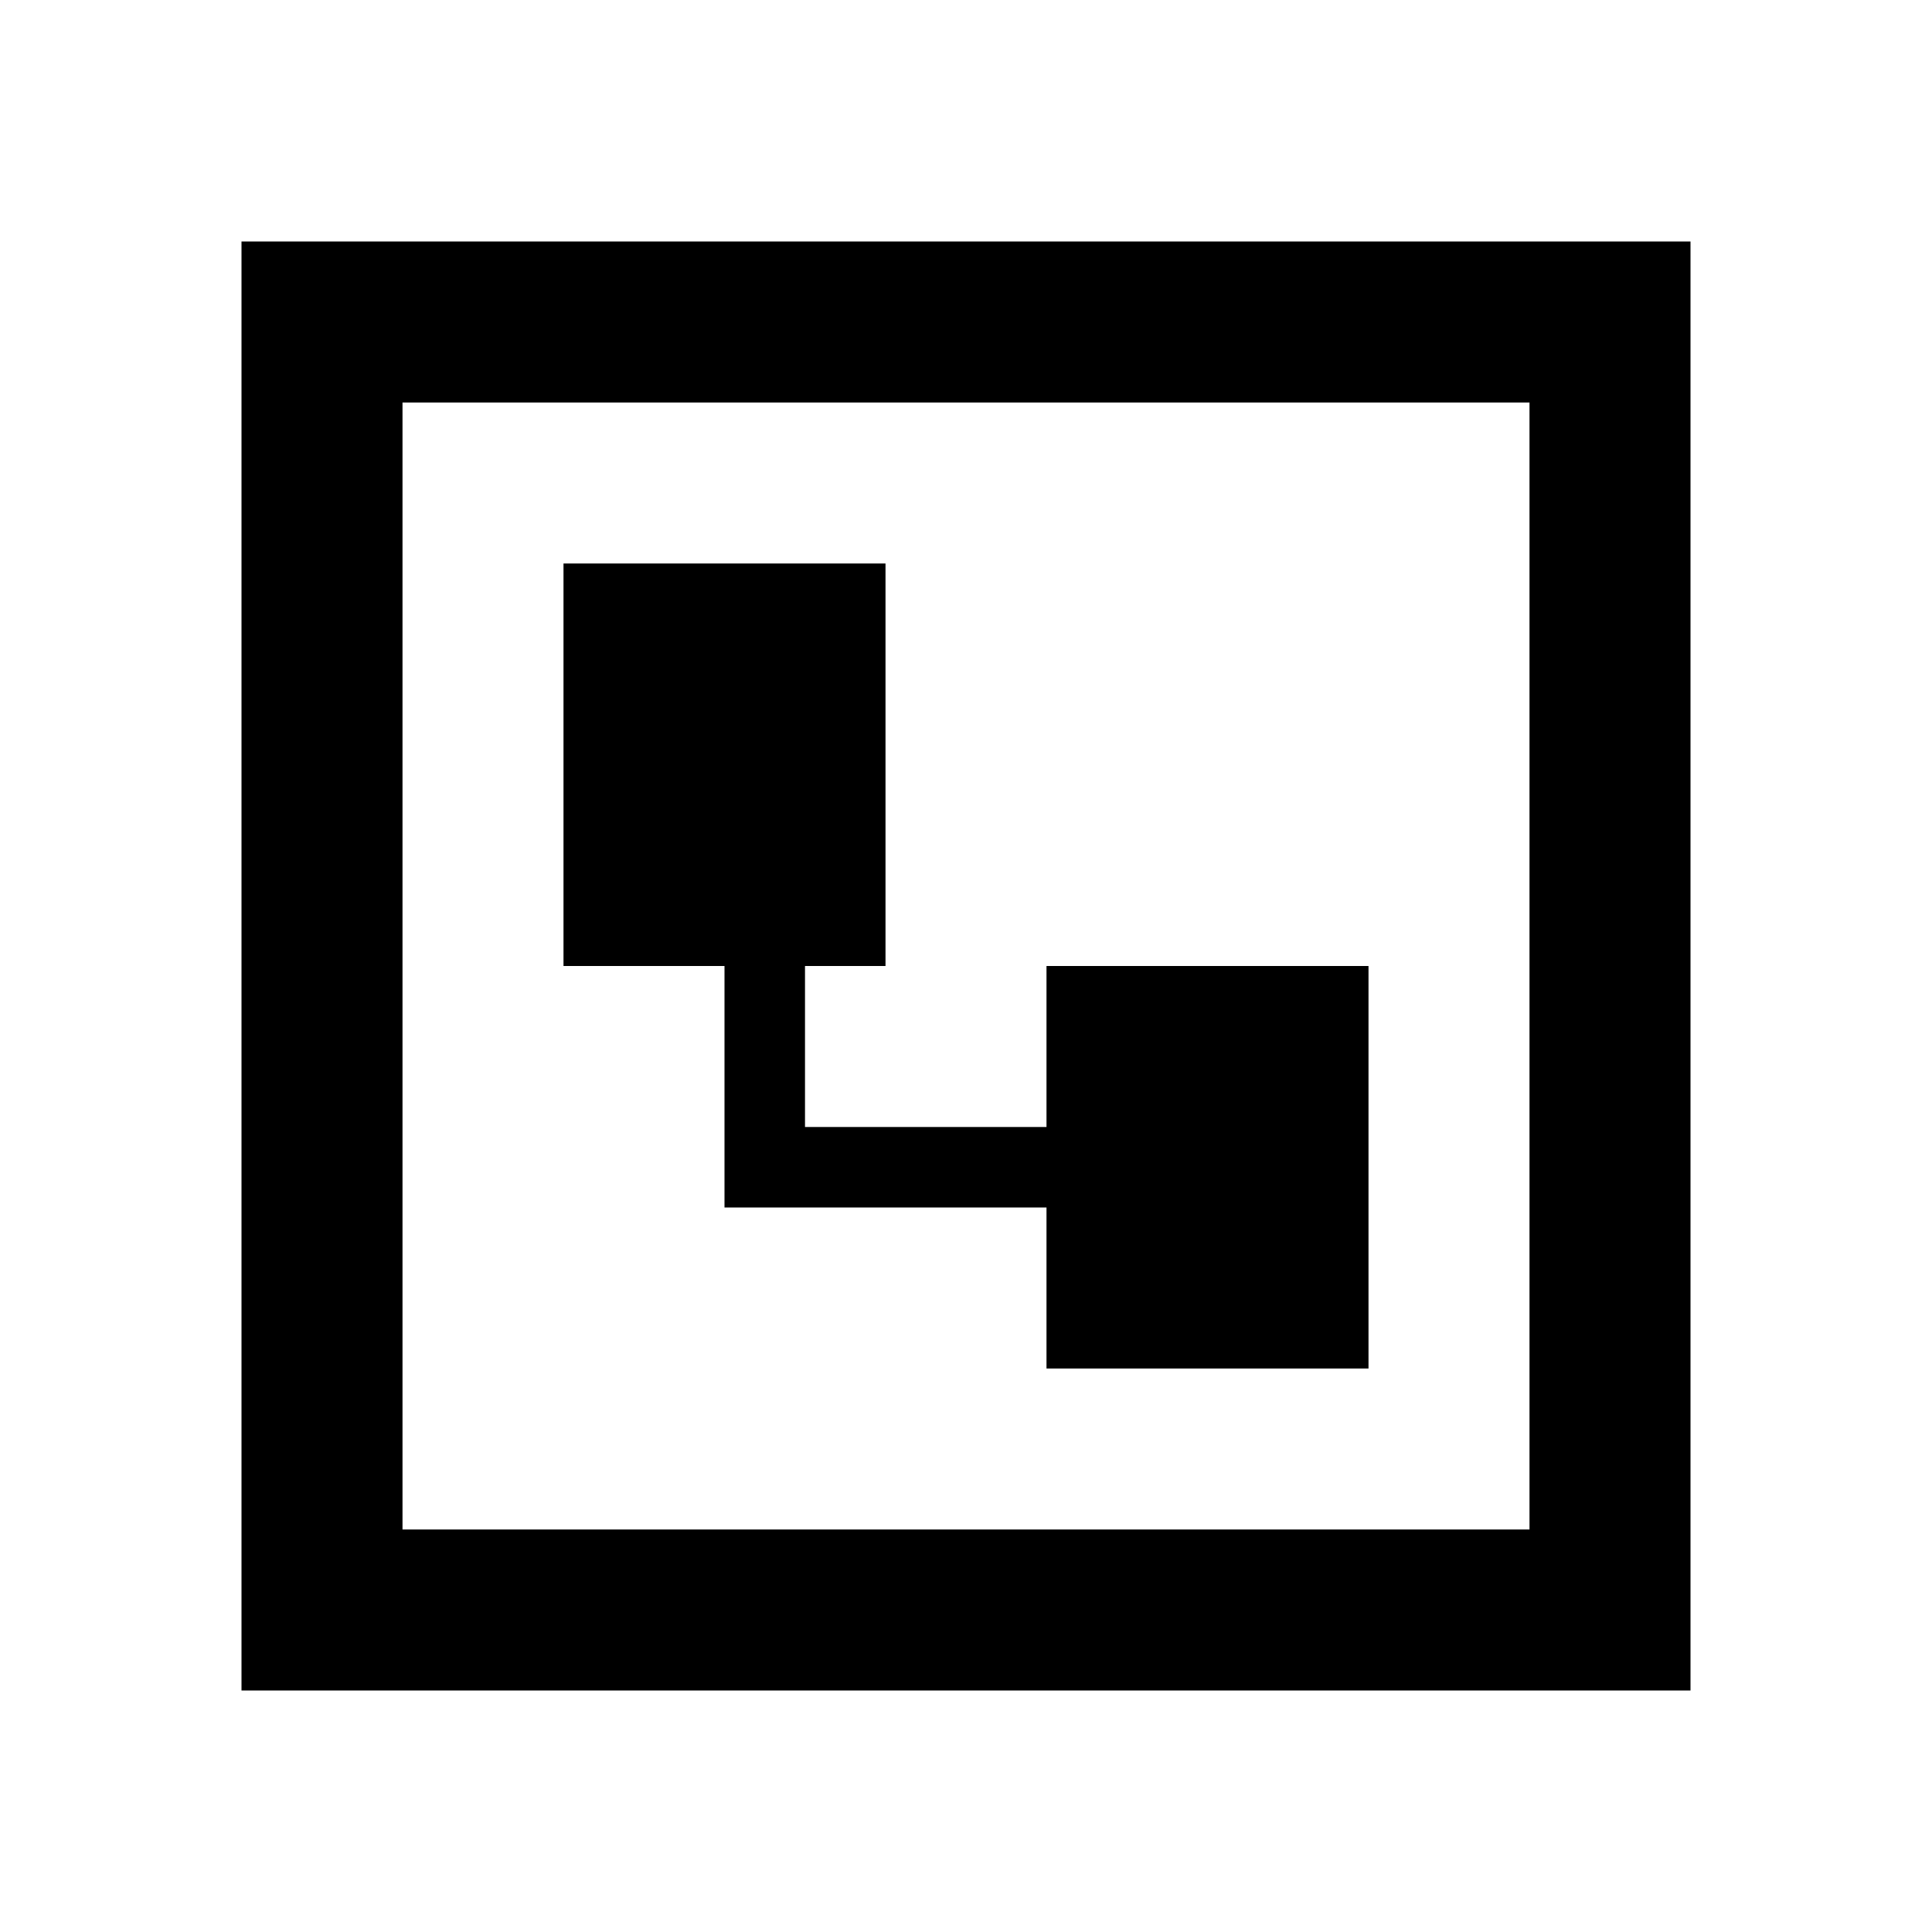 <?xml version="1.0" encoding="UTF-8"?>
<!-- Uploaded to: SVG Repo, www.svgrepo.com, Generator: SVG Repo Mixer Tools -->
<svg width="800px" height="800px" viewBox="0 0 512 512" version="1.1" xmlns="http://www.w3.org/2000/svg" xmlns:xlink="http://www.w3.org/1999/xlink">
    <title>function-diagram</title>
    <g id="Page-1" stroke="none" stroke-width="1" fill="none" fill-rule="evenodd">
        <g id="Combined-Shape" fill="#000000">
            <path d="M448,64 L448,448 L64,448 L64,64 L448,64 Z M405.333,106.667 L106.667,106.667 L106.667,405.333 L405.333,405.333 L405.333,106.667 Z M234.667,149.333 L234.667,256 L213.333,256 L213.333,298.666 L277.333,298.666 L277.333,256 L362.667,256 L362.667,362.667 L277.333,362.667 L277.333,319.999 L213.333,319.999 L213.333,320 L192,320 L192,256 L149.333,256 L149.333,149.333 L234.667,149.333 Z">

</path>
        </g>
    </g>
</svg>